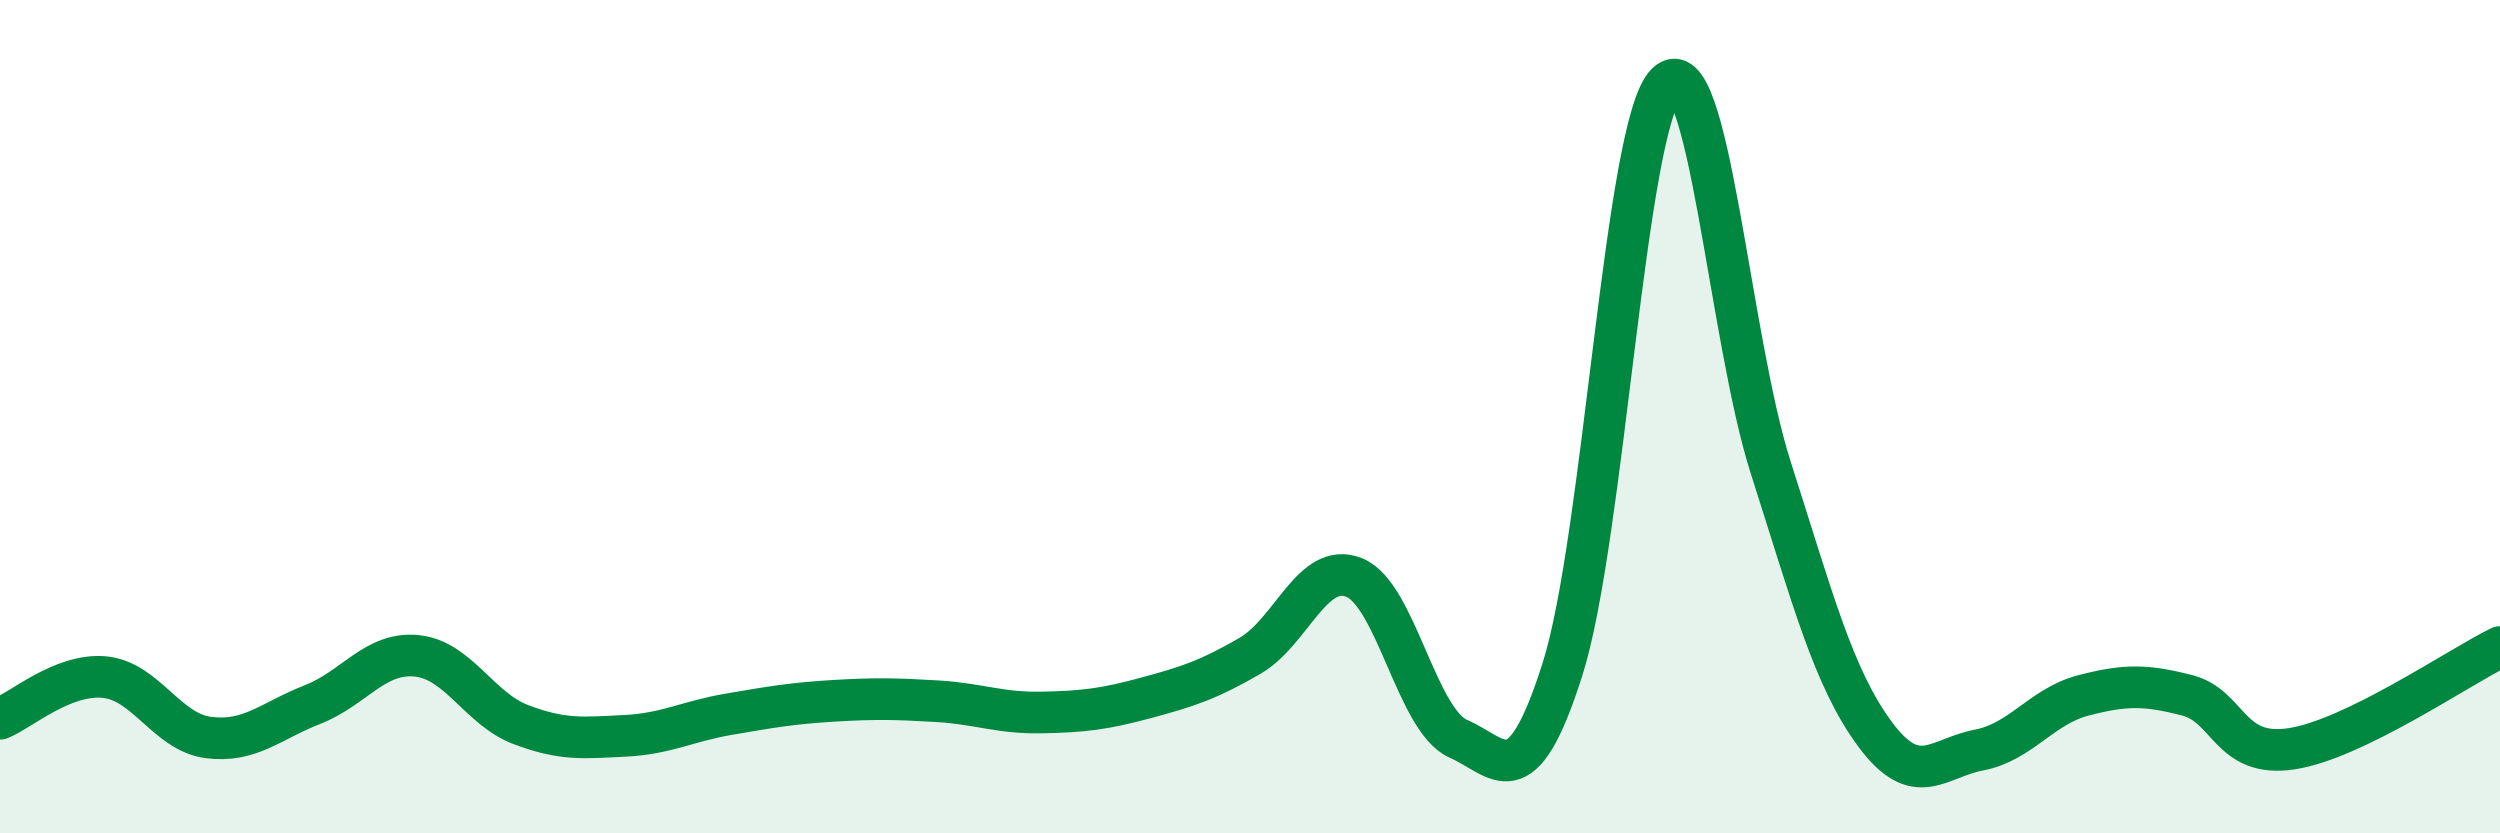 
    <svg width="60" height="20" viewBox="0 0 60 20" xmlns="http://www.w3.org/2000/svg">
      <path
        d="M 0,17.25 C 0.5,17.05 1.5,16.16 2.5,16.25 C 3.5,16.34 4,17.57 5,17.7 C 6,17.83 6.5,17.3 7.5,16.91 C 8.5,16.52 9,15.64 10,15.74 C 11,15.84 11.5,17.01 12.5,17.39 C 13.5,17.77 14,17.71 15,17.66 C 16,17.61 16.5,17.31 17.5,17.14 C 18.5,16.97 19,16.88 20,16.82 C 21,16.76 21.5,16.77 22.5,16.83 C 23.5,16.89 24,17.12 25,17.1 C 26,17.08 26.5,17.02 27.5,16.75 C 28.5,16.48 29,16.32 30,15.74 C 31,15.16 31.5,13.46 32.5,13.86 C 33.5,14.26 34,17.29 35,17.73 C 36,18.17 36.5,19.21 37.5,16.06 C 38.5,12.91 39,2.97 40,2 C 41,1.03 41.5,8.11 42.5,11.23 C 43.5,14.35 44,16.27 45,17.62 C 46,18.97 46.5,18.19 47.5,18 C 48.5,17.81 49,16.95 50,16.69 C 51,16.43 51.5,16.43 52.5,16.69 C 53.5,16.95 53.5,18.2 55,17.97 C 56.5,17.74 59,16.02 60,15.53L60 20L0 20Z"
        fill="#008740"
        opacity="0.1"
        stroke-linecap="round"
        stroke-linejoin="round"
      />
      <path
        d="M 0,17.25 C 0.5,17.05 1.5,16.16 2.5,16.25 C 3.5,16.34 4,17.57 5,17.7 C 6,17.83 6.5,17.3 7.5,16.91 C 8.5,16.52 9,15.64 10,15.74 C 11,15.84 11.5,17.01 12.5,17.39 C 13.5,17.77 14,17.71 15,17.66 C 16,17.61 16.5,17.31 17.5,17.14 C 18.5,16.97 19,16.88 20,16.82 C 21,16.76 21.5,16.77 22.5,16.83 C 23.5,16.89 24,17.12 25,17.1 C 26,17.08 26.5,17.02 27.5,16.75 C 28.5,16.48 29,16.32 30,15.74 C 31,15.16 31.5,13.46 32.5,13.86 C 33.5,14.26 34,17.29 35,17.73 C 36,18.17 36.5,19.21 37.5,16.06 C 38.5,12.91 39,2.97 40,2 C 41,1.03 41.5,8.11 42.5,11.23 C 43.5,14.35 44,16.27 45,17.62 C 46,18.97 46.5,18.19 47.5,18 C 48.5,17.81 49,16.95 50,16.69 C 51,16.43 51.5,16.43 52.5,16.69 C 53.5,16.95 53.5,18.2 55,17.97 C 56.5,17.74 59,16.02 60,15.53"
        stroke="#008740"
        stroke-width="1"
        fill="none"
        stroke-linecap="round"
        stroke-linejoin="round"
      />
    </svg>
  